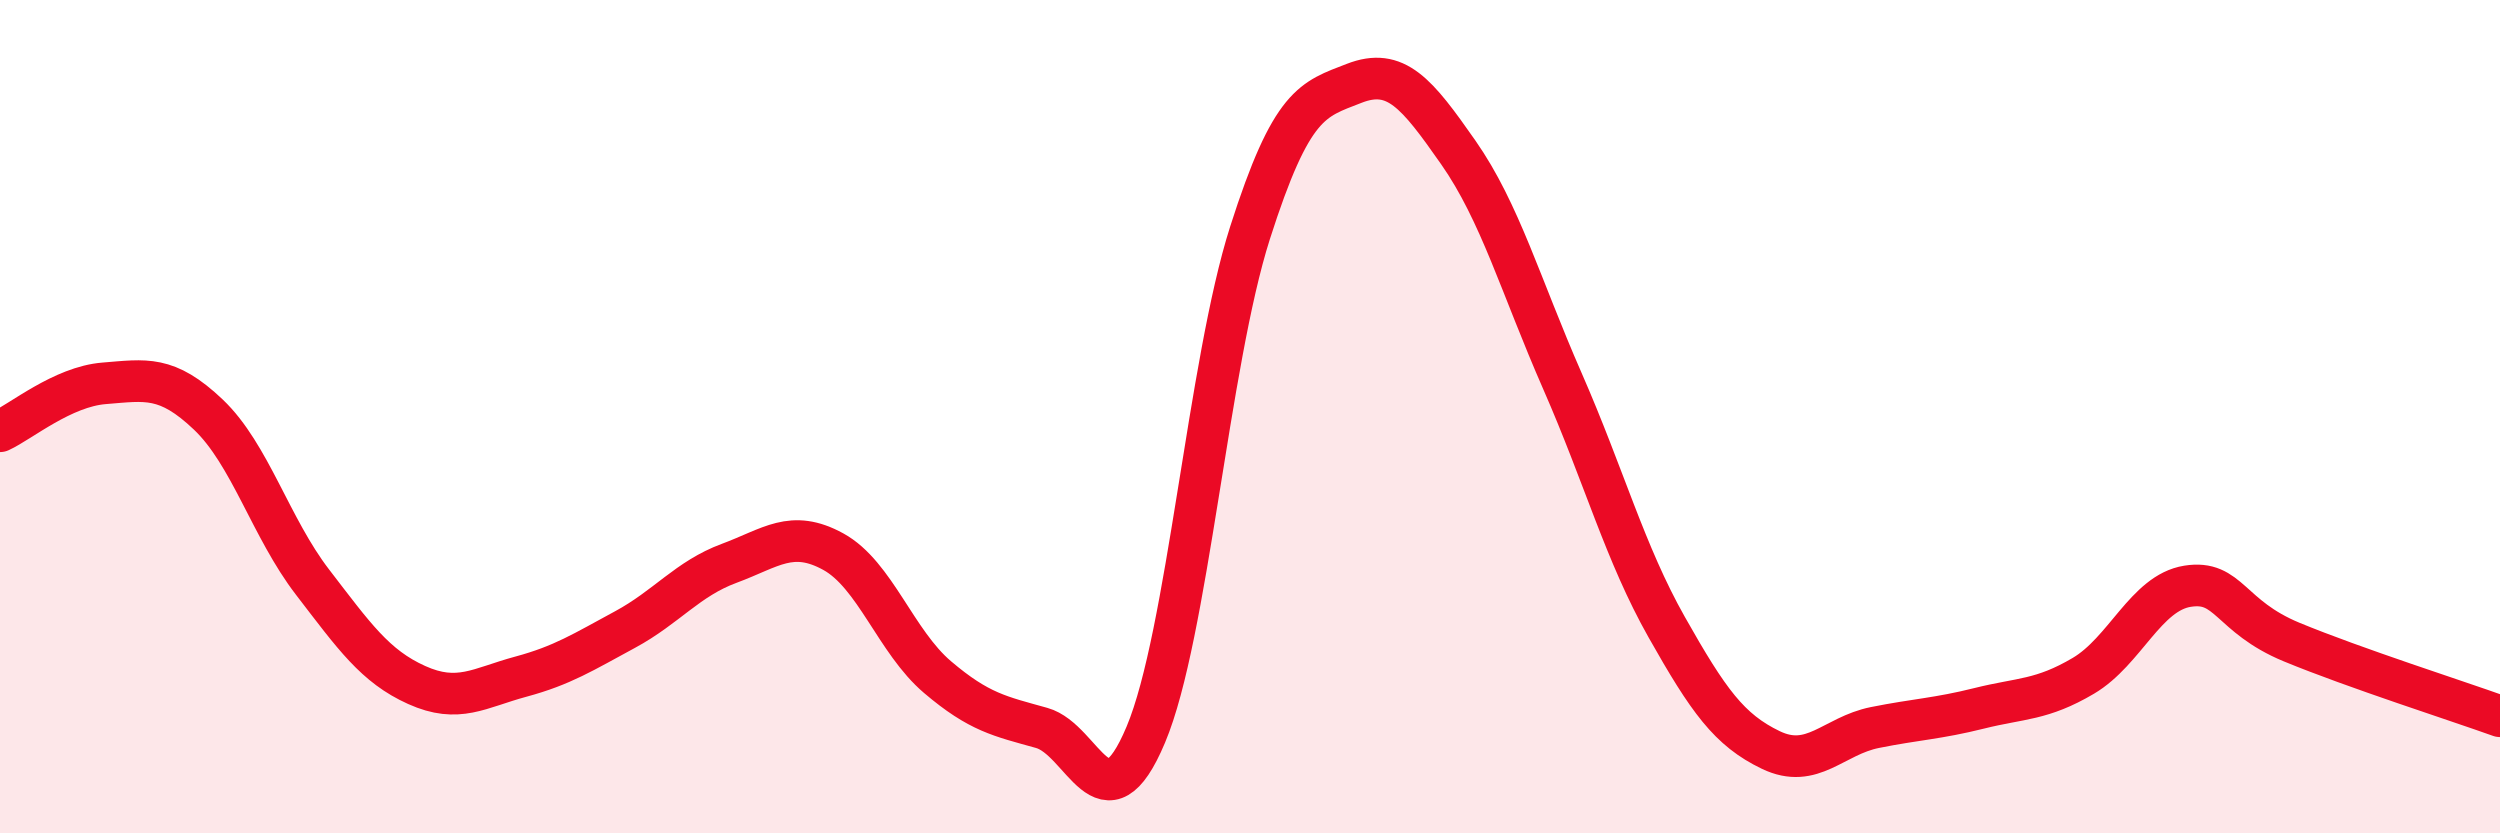 
    <svg width="60" height="20" viewBox="0 0 60 20" xmlns="http://www.w3.org/2000/svg">
      <path
        d="M 0,10.35 C 0.5,10.12 1.5,9.28 2.5,9.2 C 3.5,9.12 4,9 5,9.95 C 6,10.9 6.5,12.67 7.5,13.97 C 8.5,15.27 9,15.99 10,16.44 C 11,16.89 11.5,16.51 12.5,16.24 C 13.5,15.97 14,15.65 15,15.11 C 16,14.57 16.5,13.89 17.5,13.52 C 18.5,13.15 19,12.69 20,13.24 C 21,13.79 21.5,15.4 22.5,16.25 C 23.5,17.1 24,17.19 25,17.47 C 26,17.75 26.5,20.01 27.5,17.63 C 28.5,15.25 29,8.72 30,5.59 C 31,2.46 31.5,2.39 32.5,2 C 33.5,1.61 34,2.23 35,3.66 C 36,5.09 36.5,6.87 37.5,9.15 C 38.5,11.43 39,13.28 40,15.05 C 41,16.82 41.5,17.52 42.5,18 C 43.5,18.48 44,17.66 45,17.46 C 46,17.26 46.5,17.25 47.5,17 C 48.5,16.75 49,16.81 50,16.22 C 51,15.63 51.5,14.23 52.5,14.07 C 53.5,13.91 53.5,14.79 55,15.41 C 56.5,16.03 59,16.83 60,17.19L60 20L0 20Z"
        fill="#EB0A25"
        opacity="0.1"
        stroke-linecap="round"
        stroke-linejoin="round"
      />
      <path
        d="M 0,10.35 C 0.5,10.12 1.5,9.28 2.5,9.2 C 3.5,9.12 4,9 5,9.95 C 6,10.9 6.5,12.67 7.5,13.97 C 8.5,15.27 9,15.99 10,16.44 C 11,16.89 11.5,16.51 12.5,16.24 C 13.5,15.97 14,15.65 15,15.11 C 16,14.57 16.5,13.89 17.5,13.52 C 18.5,13.15 19,12.69 20,13.24 C 21,13.79 21.5,15.4 22.5,16.25 C 23.5,17.1 24,17.19 25,17.47 C 26,17.75 26.5,20.01 27.5,17.63 C 28.5,15.25 29,8.72 30,5.59 C 31,2.46 31.5,2.39 32.5,2 C 33.5,1.61 34,2.23 35,3.66 C 36,5.09 36.5,6.87 37.5,9.15 C 38.5,11.43 39,13.28 40,15.05 C 41,16.82 41.5,17.52 42.5,18 C 43.5,18.48 44,17.66 45,17.46 C 46,17.26 46.5,17.25 47.5,17 C 48.5,16.75 49,16.81 50,16.22 C 51,15.63 51.5,14.23 52.5,14.07 C 53.5,13.91 53.5,14.79 55,15.41 C 56.5,16.03 59,16.83 60,17.19"
        stroke="#EB0A25"
        stroke-width="1"
        fill="none"
        stroke-linecap="round"
        stroke-linejoin="round"
      />
    </svg>
  